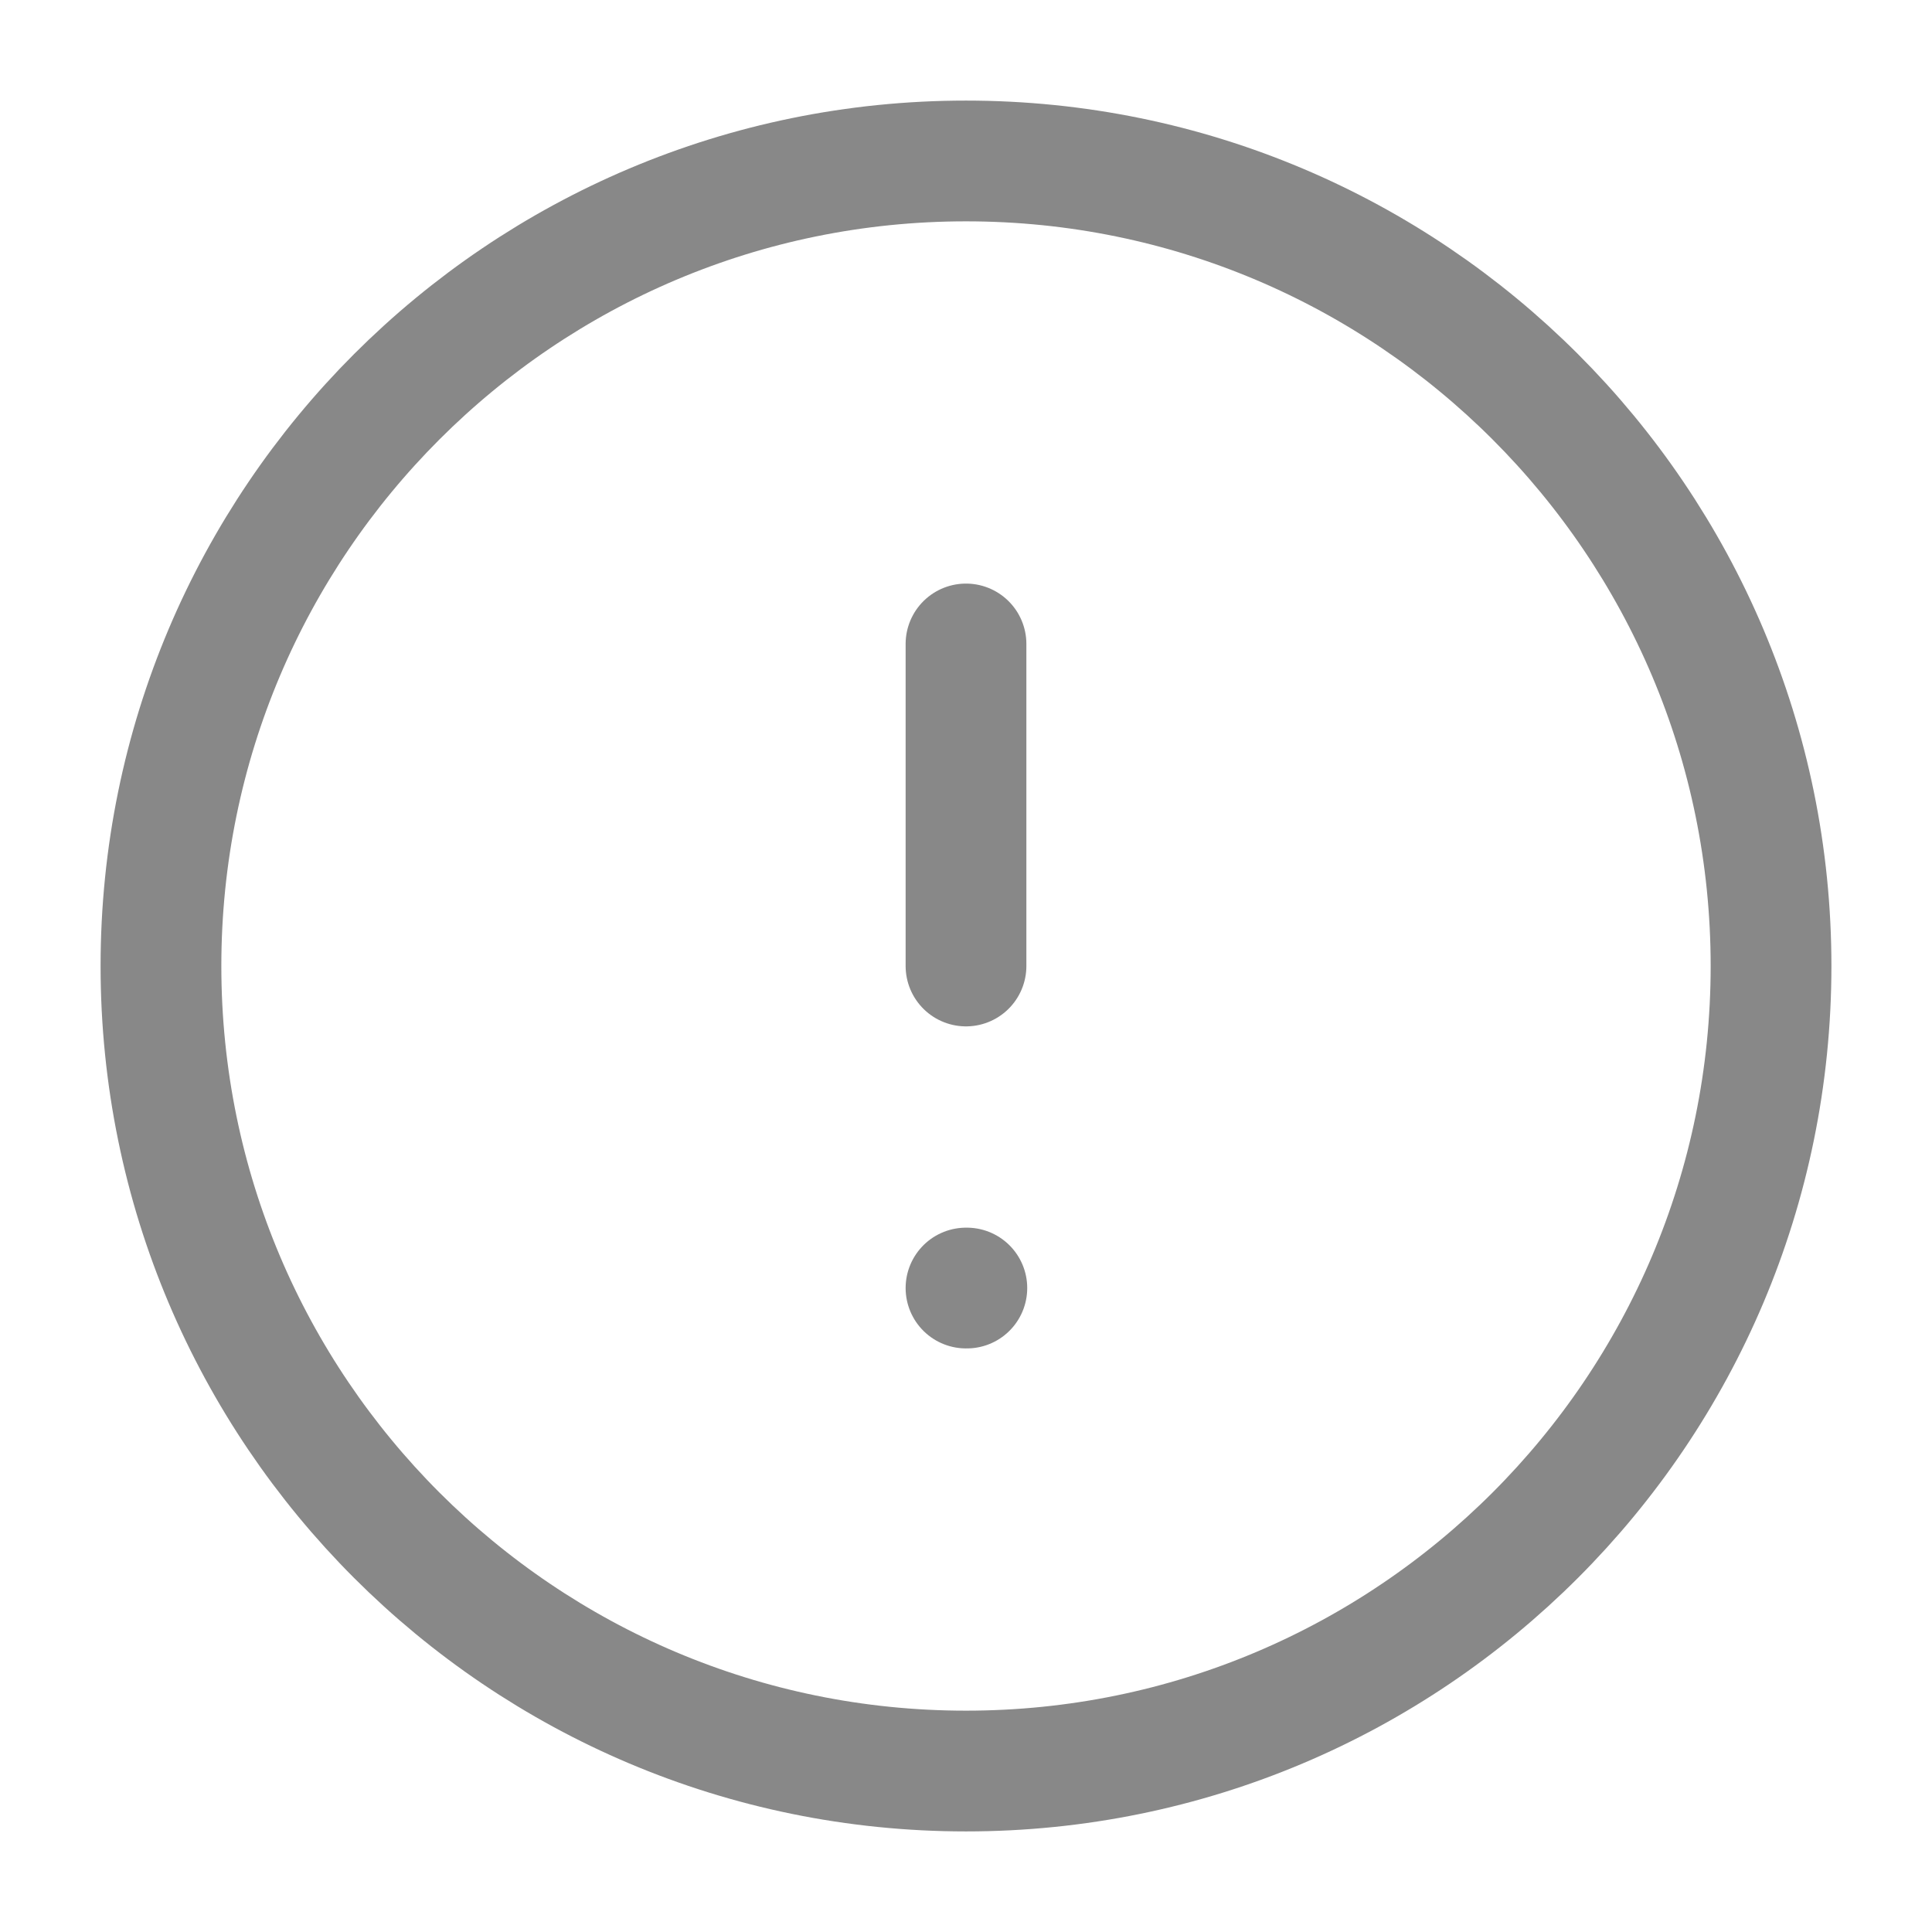 <svg width="16" height="16" viewBox="0 0 16 16" fill="none" xmlns="http://www.w3.org/2000/svg">
<path d="M8 14.667C11.682 14.667 14.667 11.682 14.667 8C14.667 4.318 11.682 1.333 8 1.333C4.318 1.333 1.333 4.318 1.333 8C1.333 11.682 4.318 14.667 8 14.667Z" stroke="#888888" stroke-linecap="round" stroke-linejoin="round"/>
<path d="M8 5.333V8" stroke="#888888" stroke-linecap="round" stroke-linejoin="round"/>
<path d="M8 10.667H8.007" stroke="#888888" stroke-linecap="round" stroke-linejoin="round"/>
</svg>
